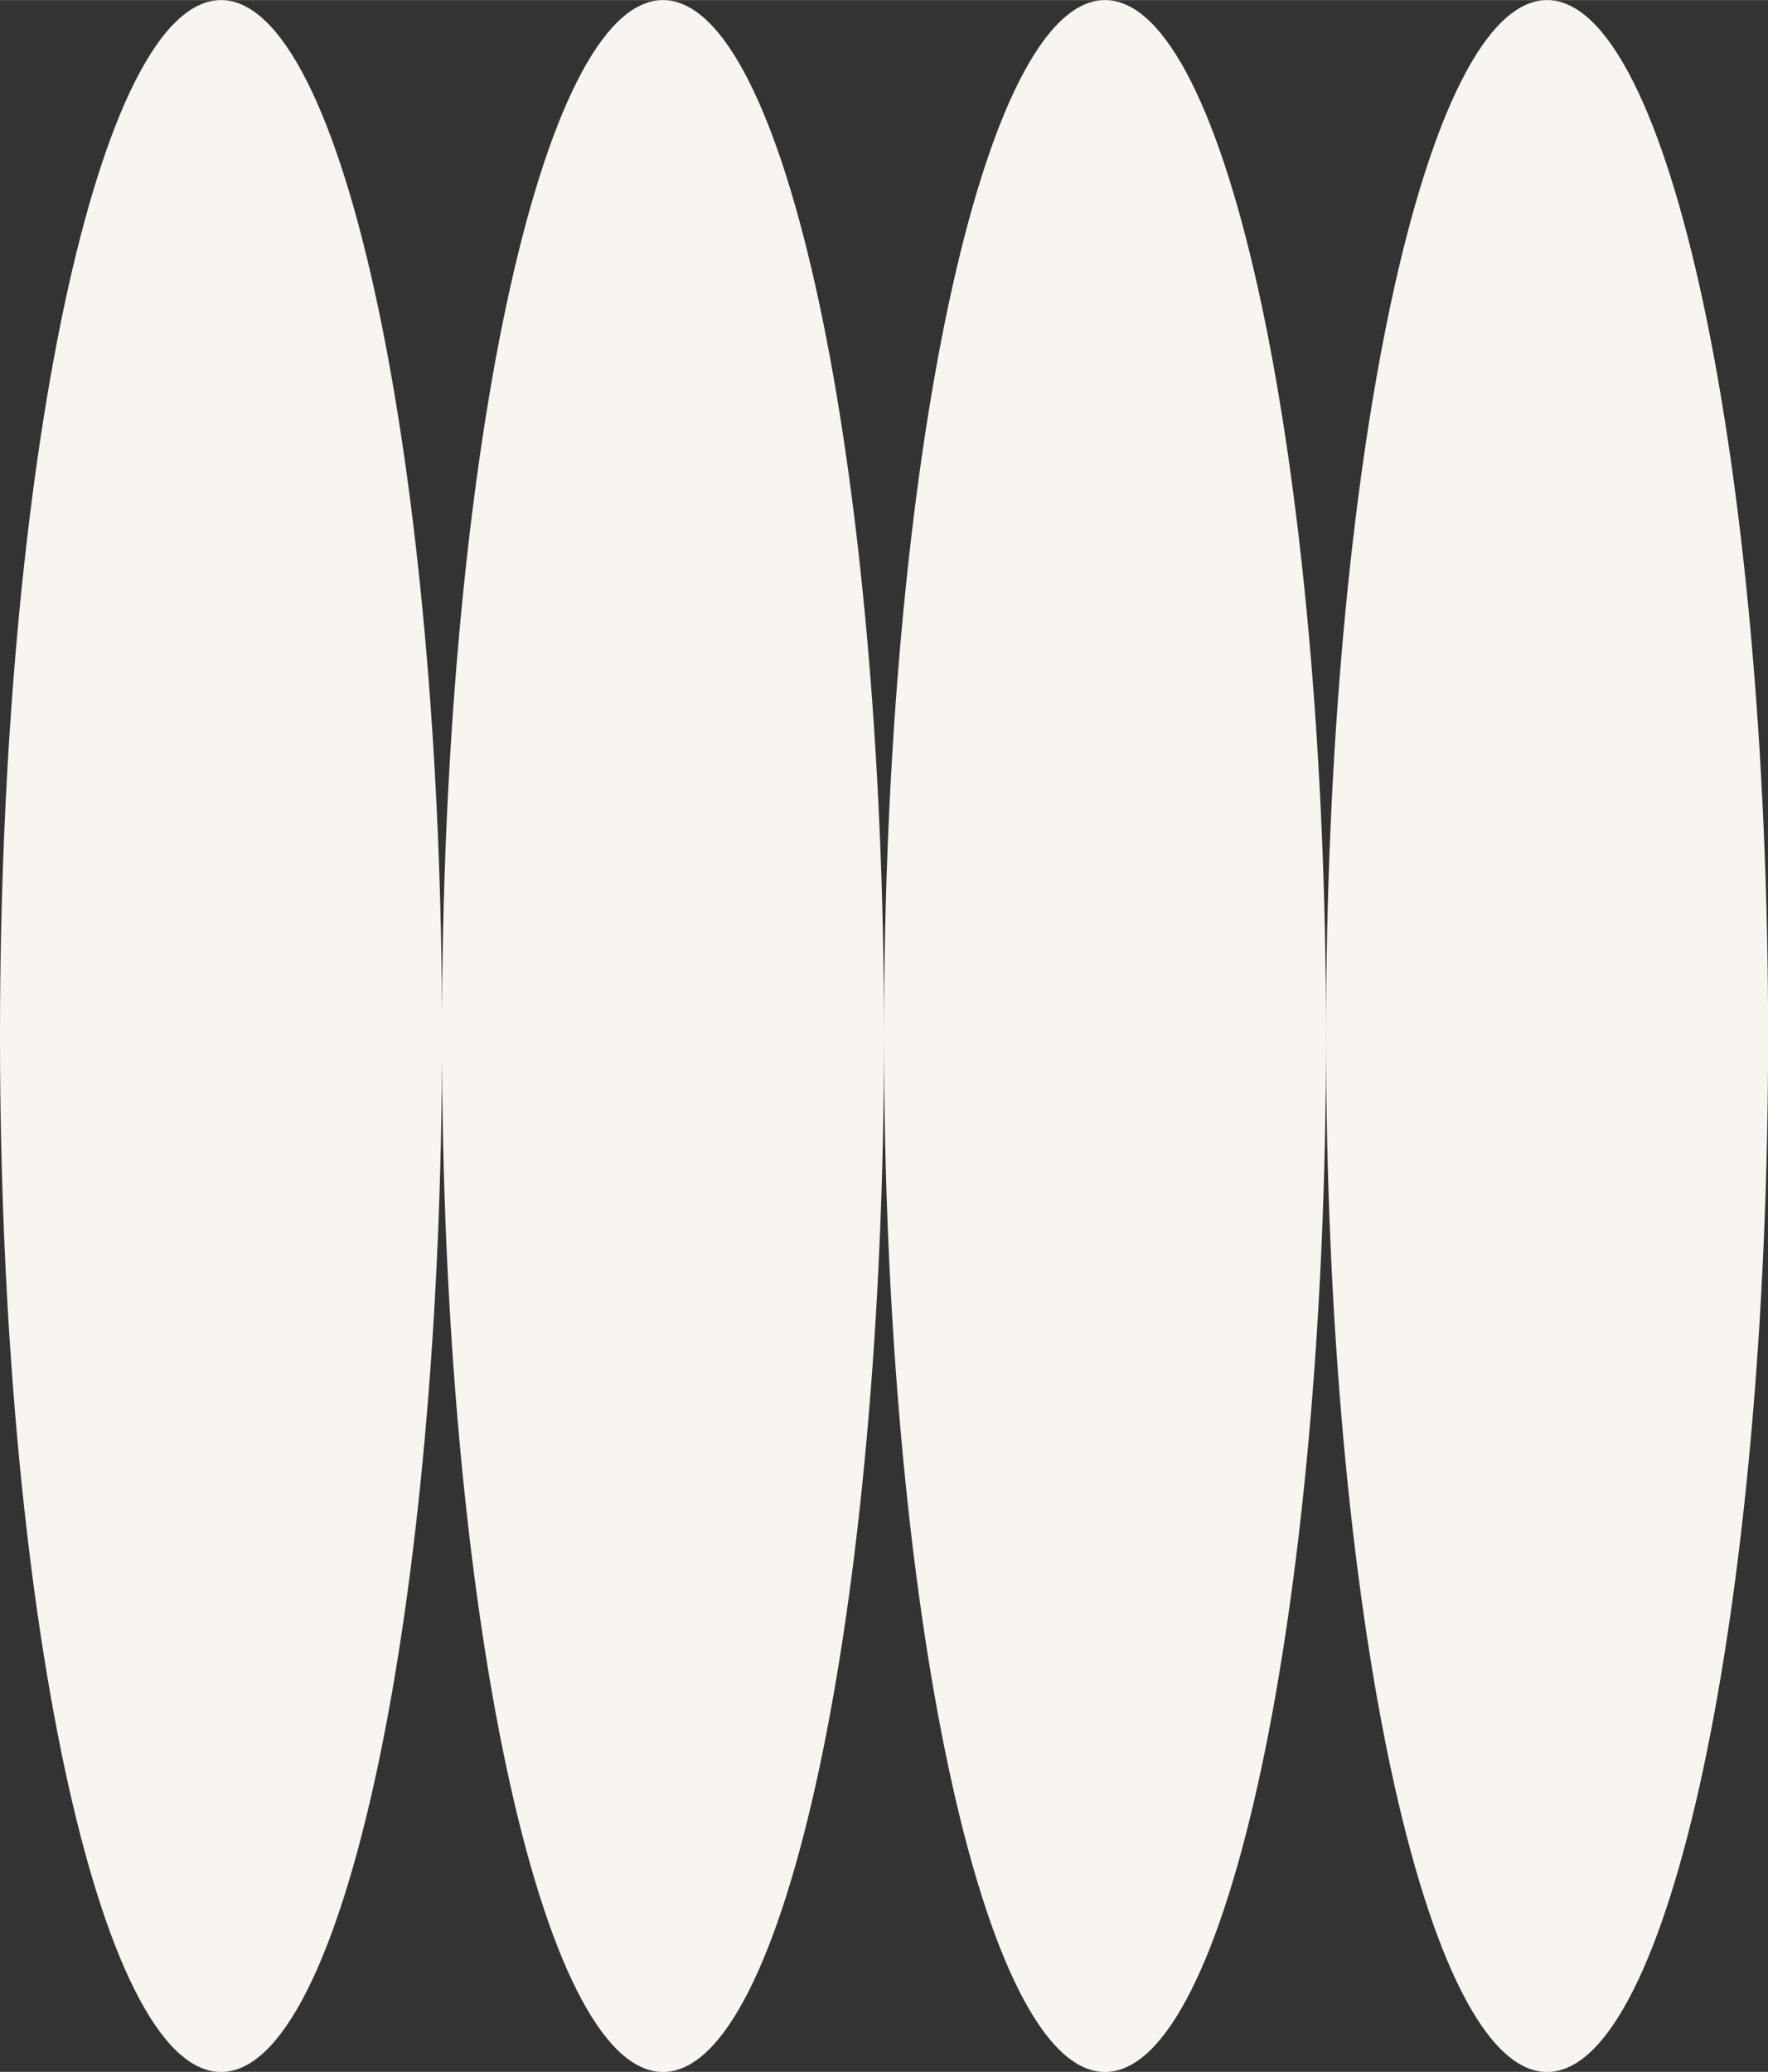 <?xml version="1.0" encoding="UTF-8"?><svg xmlns="http://www.w3.org/2000/svg" id="Calque_1" width="59.54mm" height="69.78mm" viewBox="0 0 168.78 197.79"><rect x="0" y="0" width="168.78" height="197.79" fill="#333333" stroke="none"/><defs><style>.cls-1{fill:#f8f5f0;stroke-width:0px;}</style></defs><path class="cls-1" d="M147.69,0c-11.65,0-21.1,44.28-21.1,98.9s9.45,98.9,21.1,98.9,21.1-44.28,21.1-98.9S159.34,0,147.69,0Z"/><path class="cls-1" d="M105.49,0c-11.65,0-21.1,44.28-21.1,98.9s9.45,98.9,21.1,98.9,21.1-44.28,21.1-98.9S117.14,0,105.49,0Z"/><path class="cls-1" d="M63.29,0c-11.65,0-21.1,44.28-21.1,98.9s9.45,98.9,21.1,98.9,21.1-44.28,21.1-98.9S74.95,0,63.29,0Z"/><path class="cls-1" d="M21.1,0C9.45,0,0,44.28,0,98.9s9.45,98.9,21.1,98.9,21.1-44.28,21.1-98.9S32.75,0,21.1,0Z"/></svg>